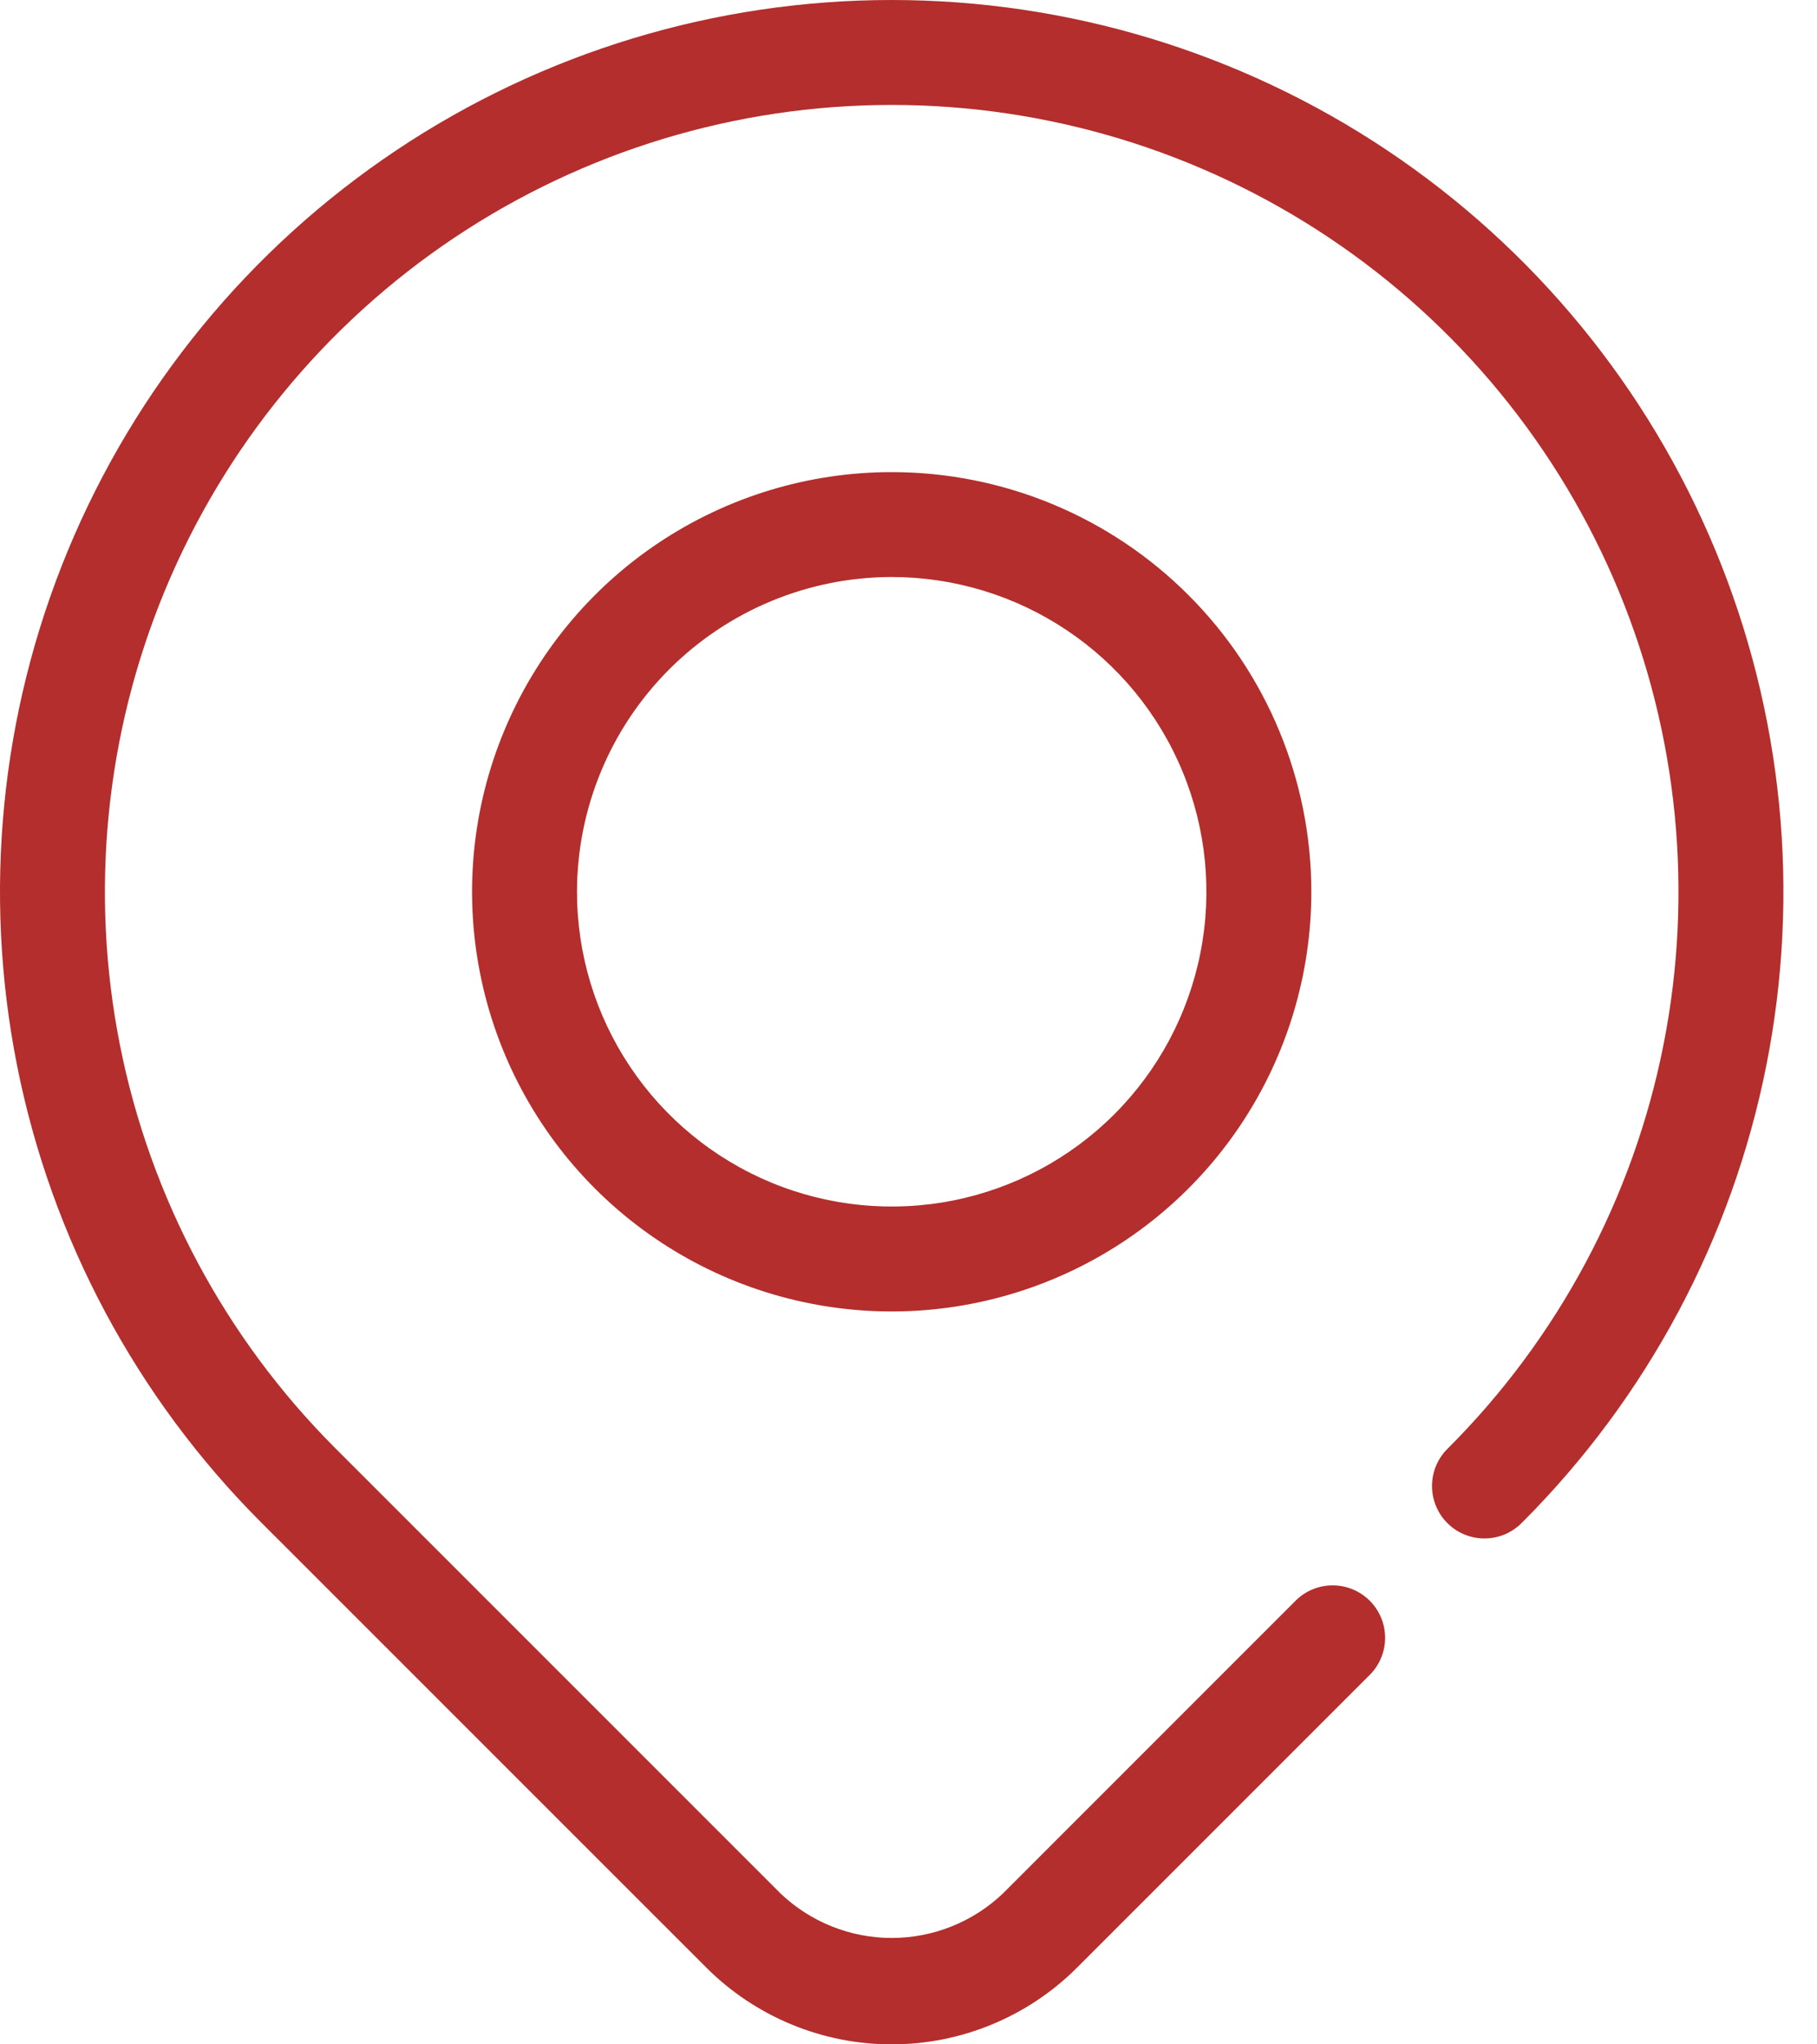 <svg width="40" height="45" viewBox="0 0 40 45" fill="none" xmlns="http://www.w3.org/2000/svg">
<path d="M19.63 12.701C21 12.701 22.34 13.108 23.479 13.869C24.619 14.63 25.507 15.712 26.031 16.978C26.555 18.244 26.693 19.637 26.425 20.981C26.158 22.325 25.498 23.56 24.529 24.529C23.56 25.498 22.326 26.158 20.982 26.425C19.638 26.692 18.245 26.555 16.979 26.031C15.713 25.506 14.631 24.618 13.87 23.479C13.108 22.34 12.702 21 12.702 19.63C12.704 17.793 13.434 16.032 14.733 14.733C16.032 13.434 17.793 12.703 19.63 12.701ZM19.63 10.392C17.803 10.392 16.017 10.934 14.498 11.949C12.979 12.964 11.795 14.407 11.096 16.095C10.396 17.783 10.213 19.64 10.57 21.432C10.926 23.224 11.806 24.87 13.098 26.162C14.39 27.454 16.036 28.334 17.828 28.69C19.62 29.047 21.477 28.863 23.165 28.164C24.853 27.465 26.296 26.281 27.311 24.762C28.326 23.243 28.868 21.457 28.868 19.63C28.868 17.18 27.895 14.83 26.162 13.098C24.43 11.365 22.08 10.392 19.63 10.392ZM23.713 43.308L30.168 36.853C30.378 36.636 30.495 36.344 30.492 36.041C30.49 35.739 30.368 35.449 30.154 35.235C29.94 35.021 29.65 34.899 29.348 34.897C29.045 34.894 28.753 35.01 28.535 35.221L22.081 41.676C21.421 42.306 20.543 42.658 19.63 42.658C18.718 42.658 17.84 42.306 17.18 41.676L7.383 31.879C4.961 29.457 3.311 26.37 2.642 23.011C1.974 19.651 2.317 16.168 3.628 13.003C4.939 9.838 7.159 7.132 10.007 5.229C12.855 3.326 16.204 2.31 19.63 2.31C23.056 2.31 26.405 3.326 29.253 5.229C32.102 7.132 34.322 9.838 35.633 13.003C36.944 16.168 37.286 19.651 36.618 23.011C35.95 26.37 34.3 29.457 31.877 31.879C31.767 31.985 31.679 32.113 31.618 32.254C31.558 32.395 31.526 32.546 31.525 32.7C31.523 32.853 31.553 33.005 31.611 33.147C31.669 33.289 31.754 33.418 31.863 33.526C31.971 33.635 32.1 33.72 32.242 33.778C32.384 33.836 32.536 33.866 32.689 33.864C32.843 33.863 32.994 33.831 33.135 33.771C33.276 33.71 33.403 33.622 33.51 33.512C36.255 30.767 38.125 27.269 38.883 23.461C39.641 19.653 39.252 15.706 37.766 12.119C36.281 8.532 33.765 5.466 30.536 3.308C27.308 1.151 23.513 0 19.63 0C15.748 0 11.952 1.151 8.724 3.308C5.496 5.466 2.98 8.532 1.494 12.119C0.008 15.706 -0.38 19.653 0.377 23.461C1.135 27.269 3.005 30.767 5.75 33.512L15.547 43.308C16.083 43.845 16.72 44.27 17.42 44.56C18.121 44.851 18.872 45 19.63 45C20.389 45 21.139 44.851 21.84 44.56C22.541 44.27 23.177 43.845 23.713 43.308Z" fill="#B32E2C"/>
</svg>
